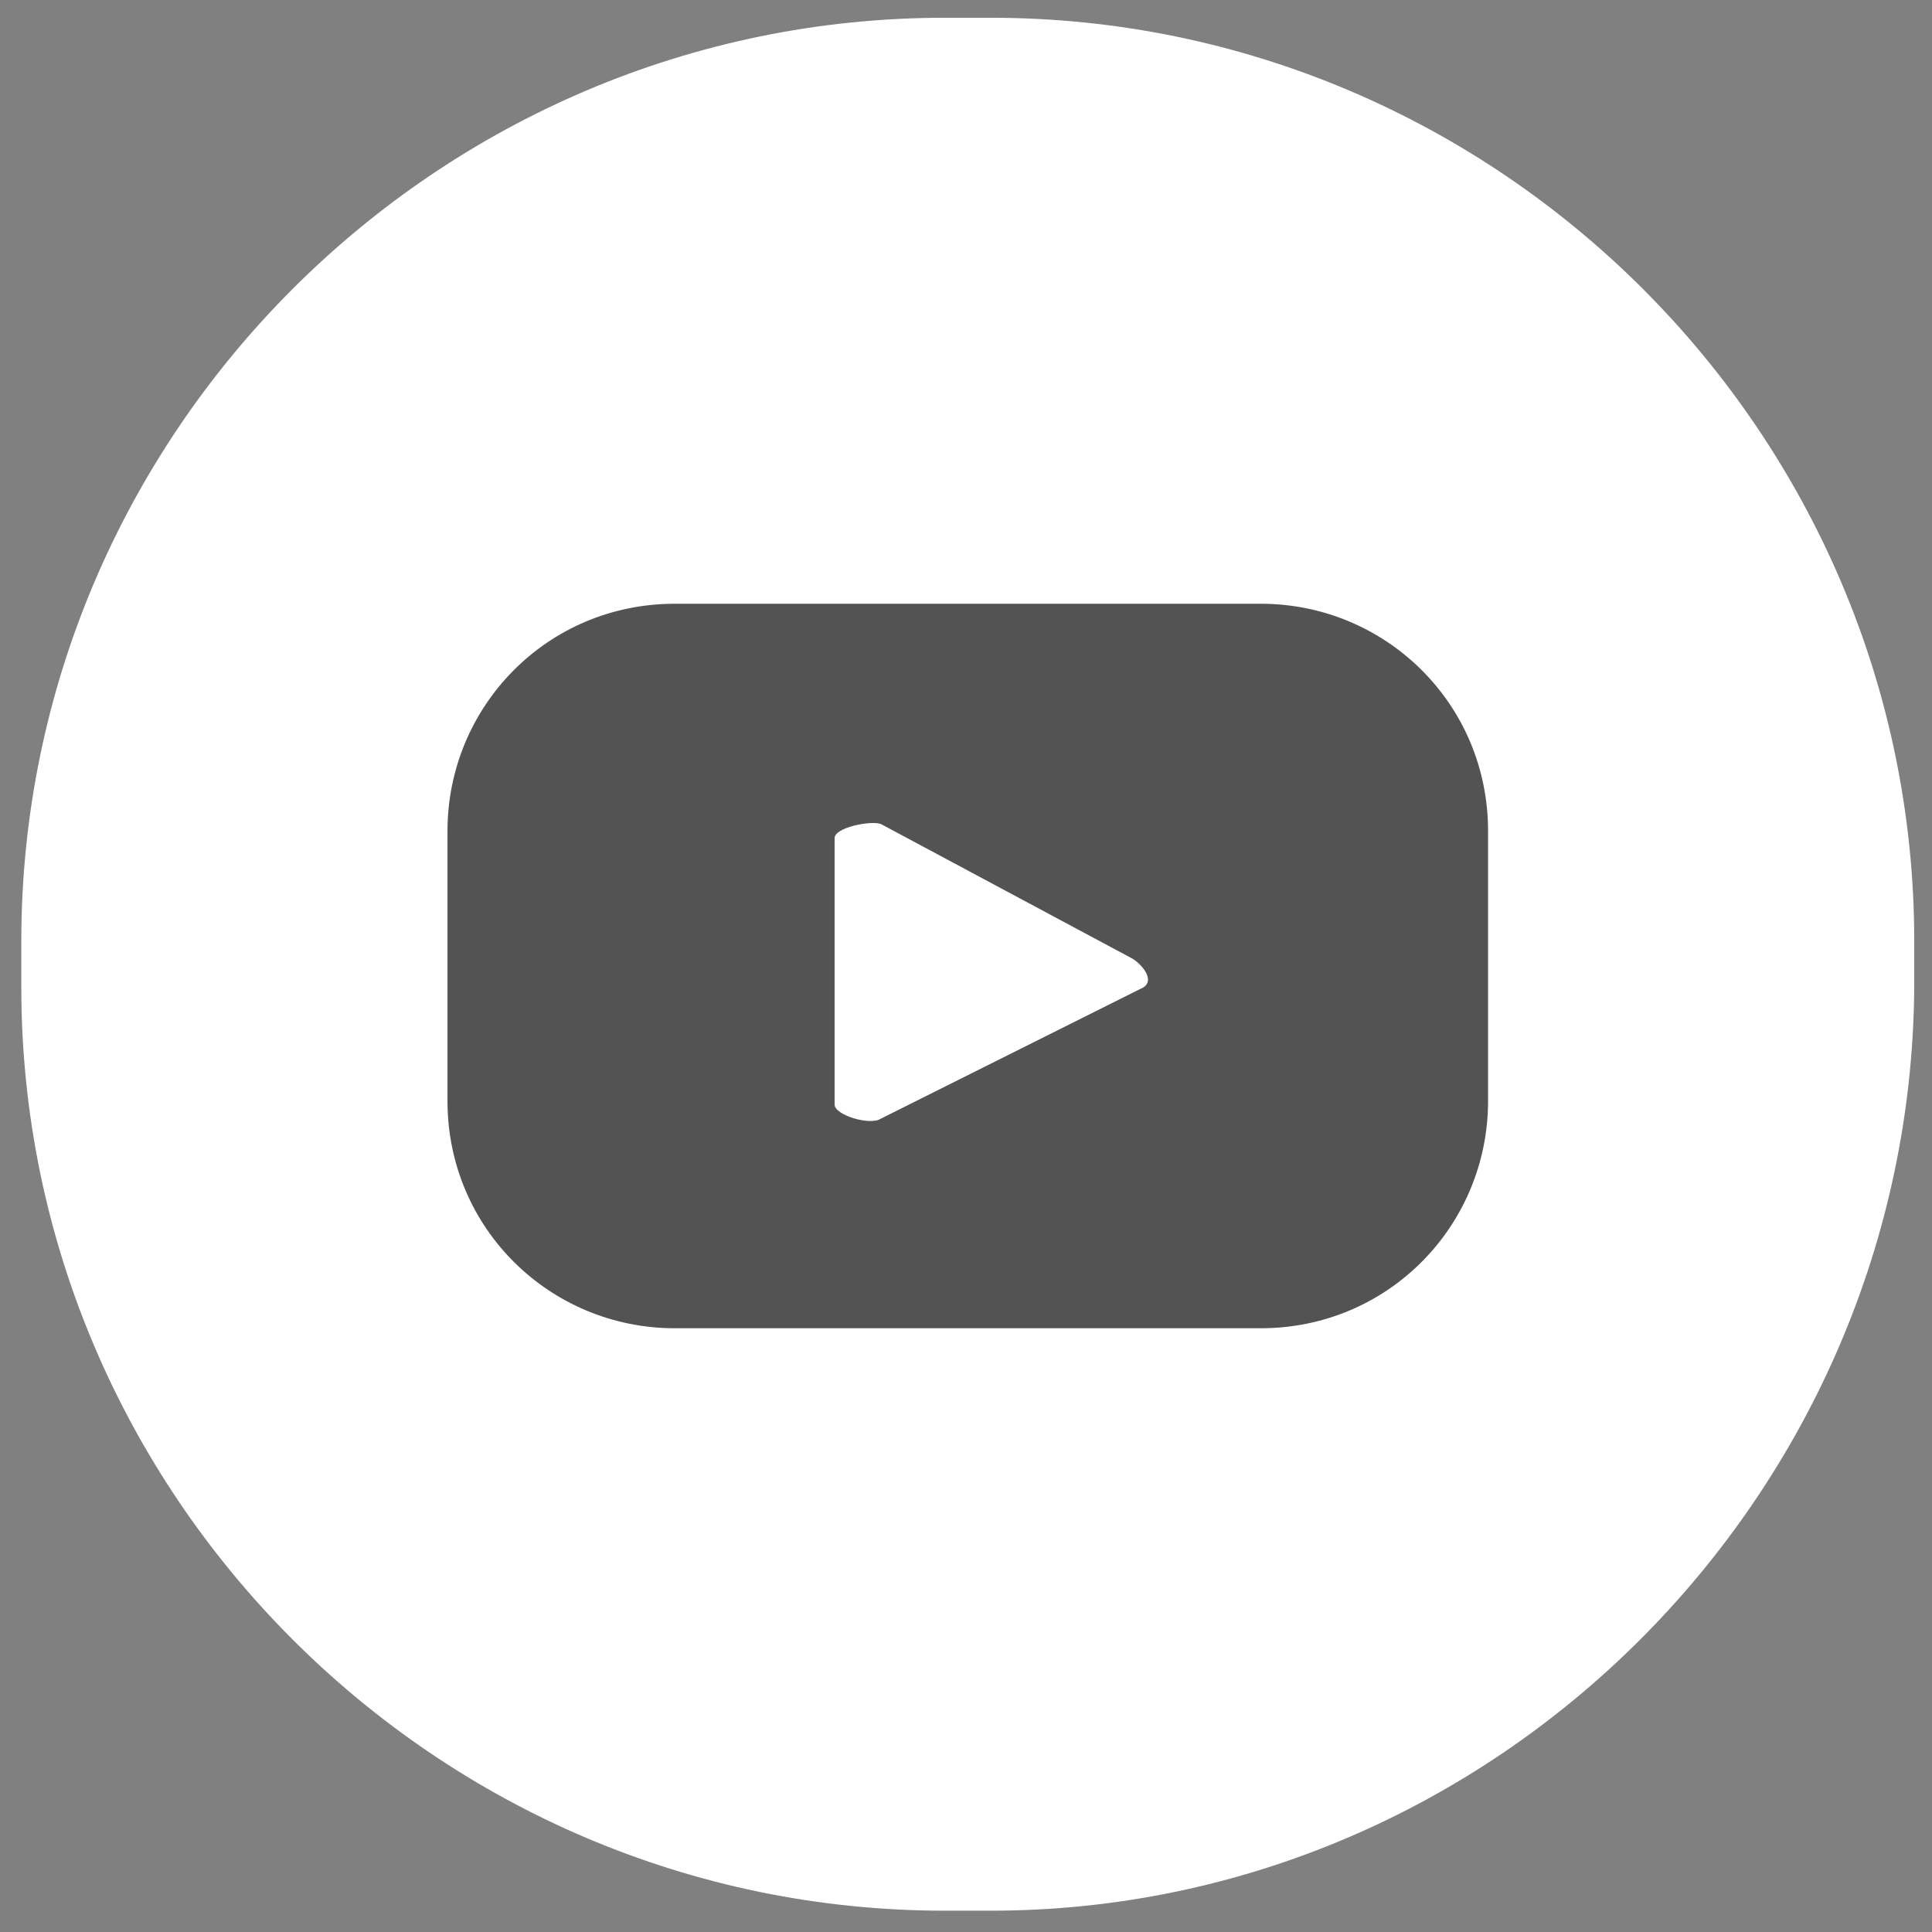 <?xml version="1.0" encoding="utf-8"?>
<!-- Generator: Adobe Illustrator 26.0.1, SVG Export Plug-In . SVG Version: 6.00 Build 0)  -->
<svg version="1.1" id="Layer_1" xmlns="http://www.w3.org/2000/svg" xmlns:xlink="http://www.w3.org/1999/xlink" x="0px" y="0px"
	 viewBox="0 0 54.4 54.4" style="enable-background:new 0 0 54.4 54.4;" xml:space="preserve">
<rect x="0" y="0" width="54.4" height="54.4" fill="#808080" stroke="none"/>
<style type="text/css">
	.st0{fill:#FFFFFF;}
	.st1{fill:#535353;}
</style>
<g>
	<path class="st0" d="M27.9,53.8h-1.3c-14.3,0-26-11.7-26-26v-1.3c0-14.3,11.7-26,26-26h1.3c14.3,0,26,11.7,26,26v1.3
		C53.8,42.1,42.1,53.8,27.9,53.8z"/>
</g>
<path class="st1" d="M41.9,23.4c0-3.6-2.9-6.4-6.4-6.4H19c-3.6,0-6.4,2.9-6.4,6.4V31c0,3.6,2.9,6.4,6.4,6.4h16.5
	c3.6,0,6.4-2.9,6.4-6.4V23.4z M32.2,27.8l-7.4,3.7c-0.3,0.2-1.3-0.1-1.3-0.4v-7.5c0-0.3,1-0.5,1.3-0.4l7.1,3.8
	C32.2,27.2,32.5,27.6,32.2,27.8z"/>
</svg>
